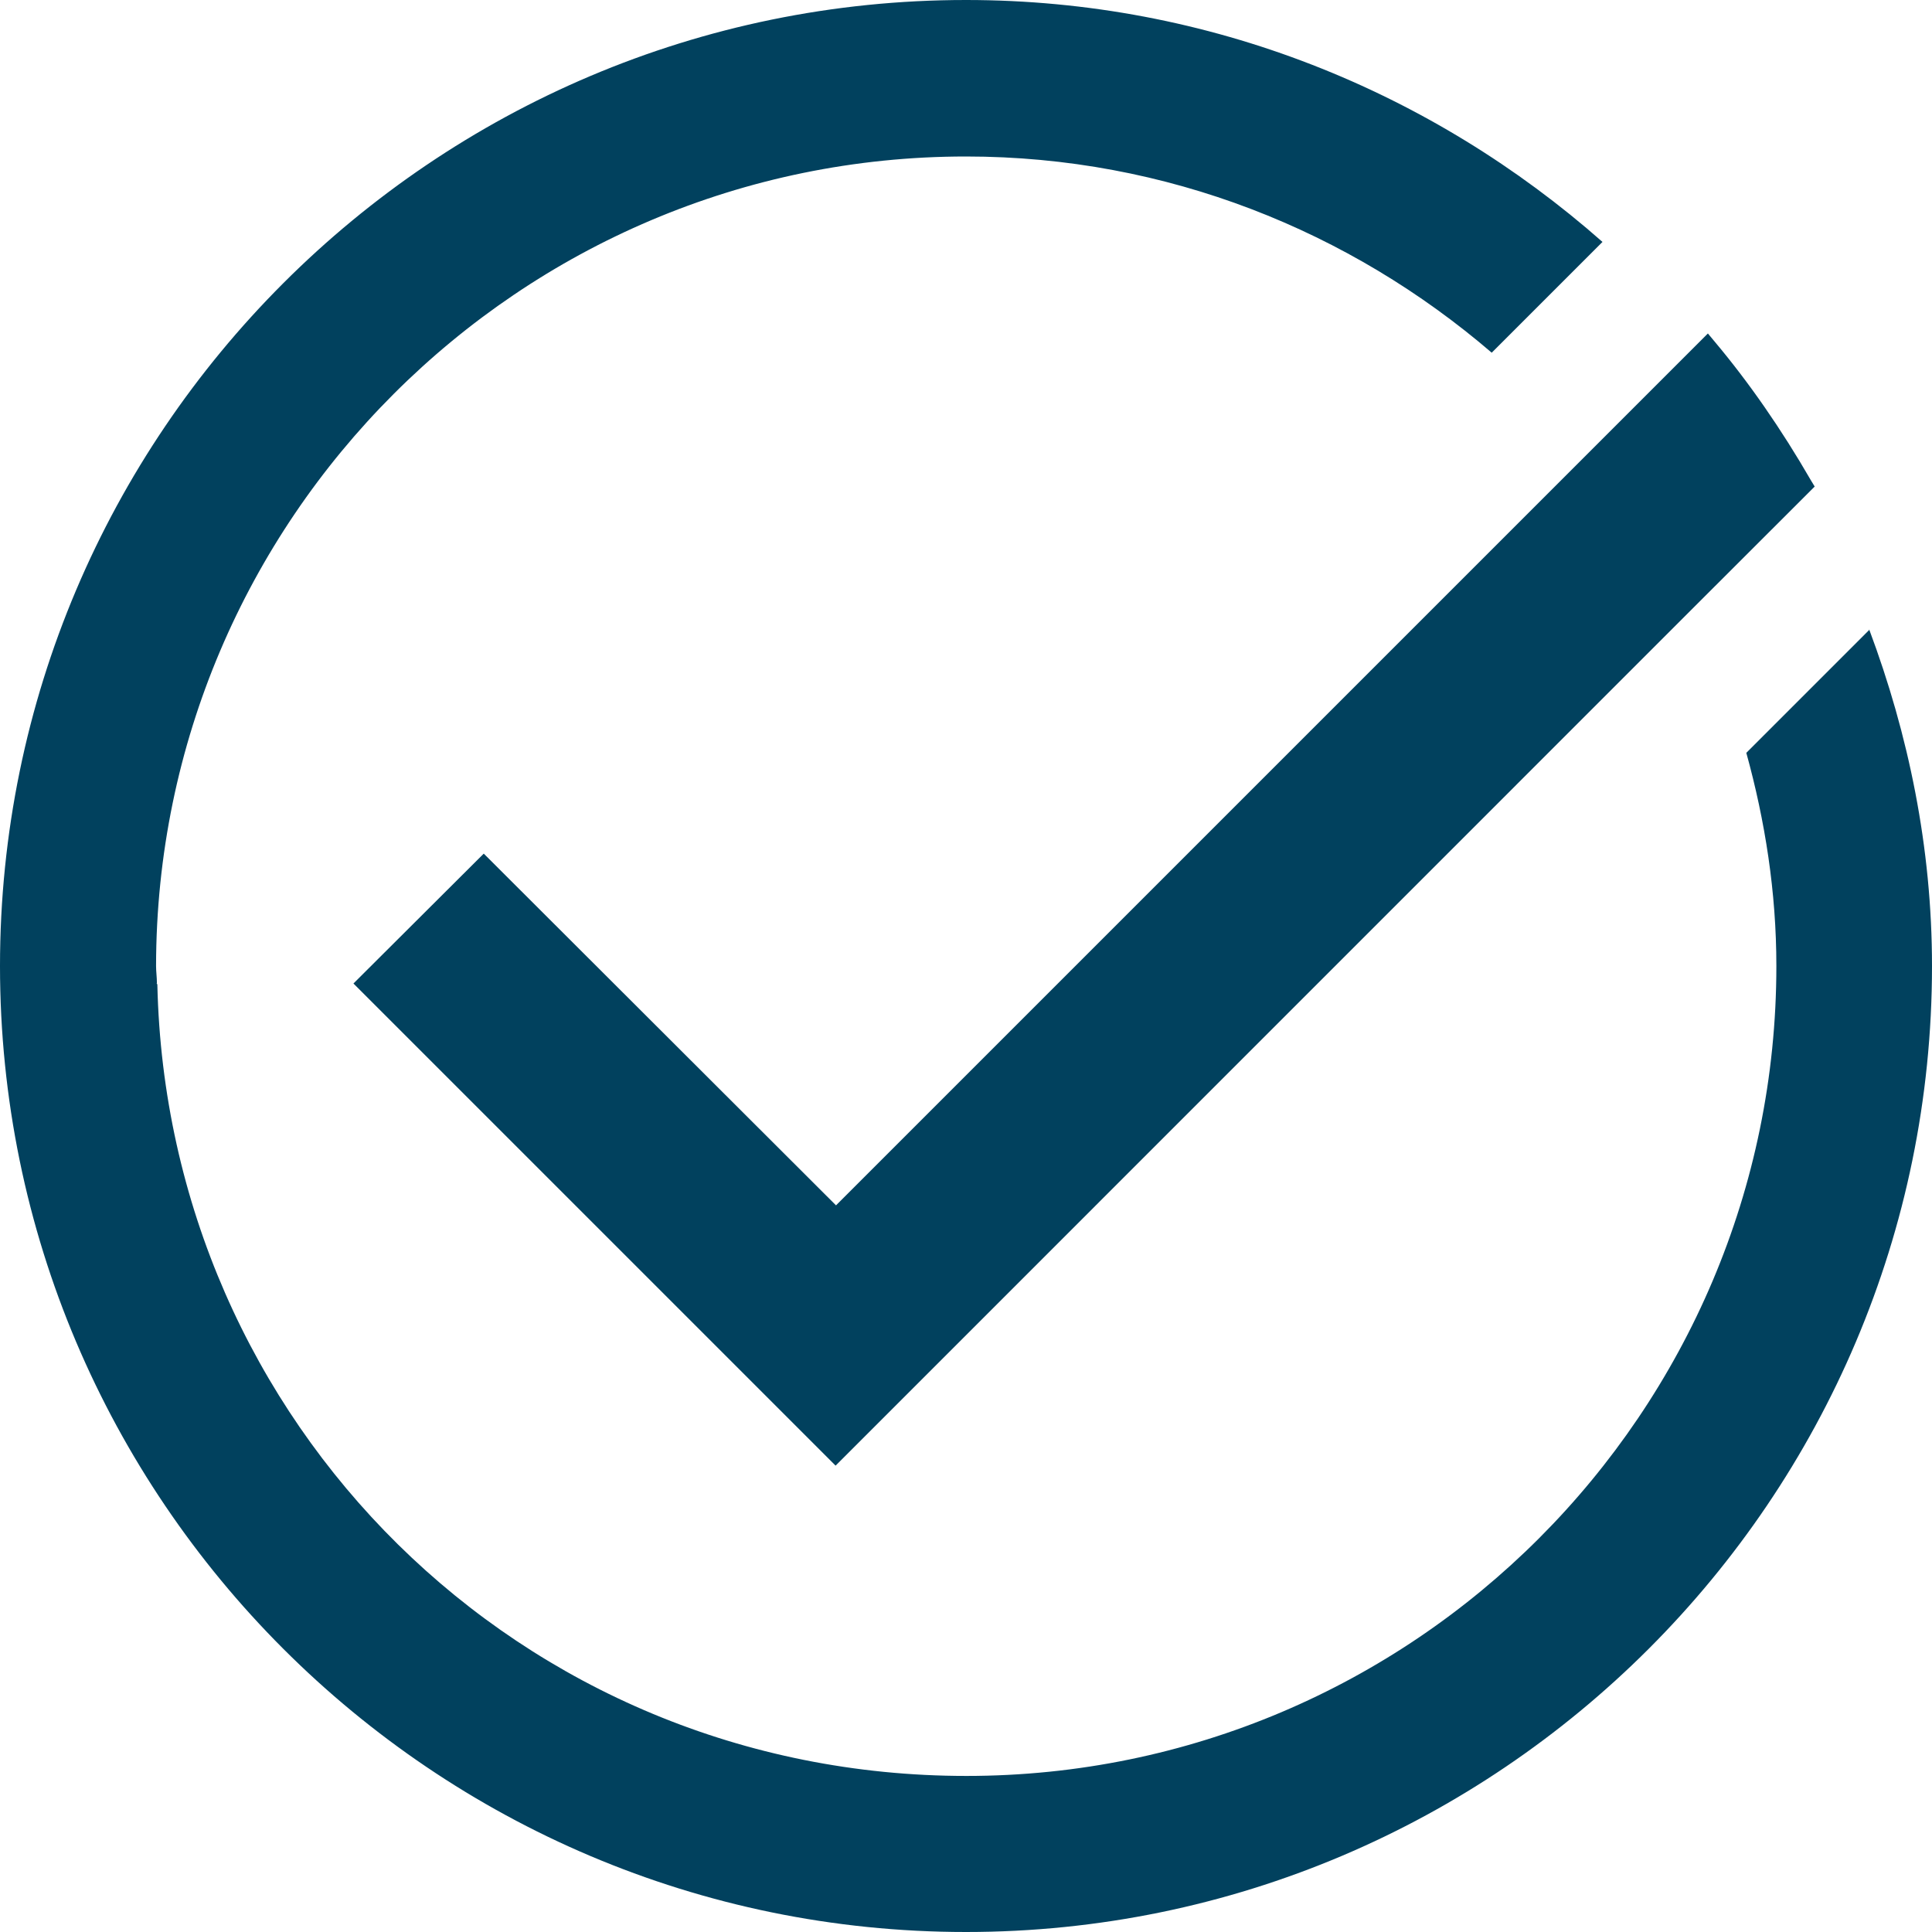 <svg width="18" height="18" viewBox="0 0 18 18" fill="none" xmlns="http://www.w3.org/2000/svg">
<path d="M17.419 5.865L16.27 7.014C16.445 7.648 16.55 8.31 16.55 9C16.55 13.159 13.167 16.546 9.004 16.546C4.841 16.546 1.556 13.252 1.466 9.171L1.458 9.162H1.462C1.462 9.106 1.454 9.053 1.454 9C1.458 4.841 4.841 1.458 9 1.458C10.872 1.458 12.578 2.153 13.898 3.286L14.93 2.254C13.346 0.857 11.274 0 9 0C4.037 0 0 4.037 0 9C0 13.963 4.037 18 9 18C13.963 18 18 13.963 18 9C18 7.895 17.781 6.843 17.415 5.865H17.419Z" fill="#01415E"/>
<path d="M7.789 11.23L4.507 7.953L3.293 9.163L7.785 13.655L15.757 5.682L16.834 4.606L16.907 4.533L16.87 4.472C16.598 4.001 16.297 3.566 15.977 3.185L15.912 3.107L15.843 3.176L14.807 4.212L7.785 11.234L7.789 11.23Z" fill="#01415E"/>
</svg>
